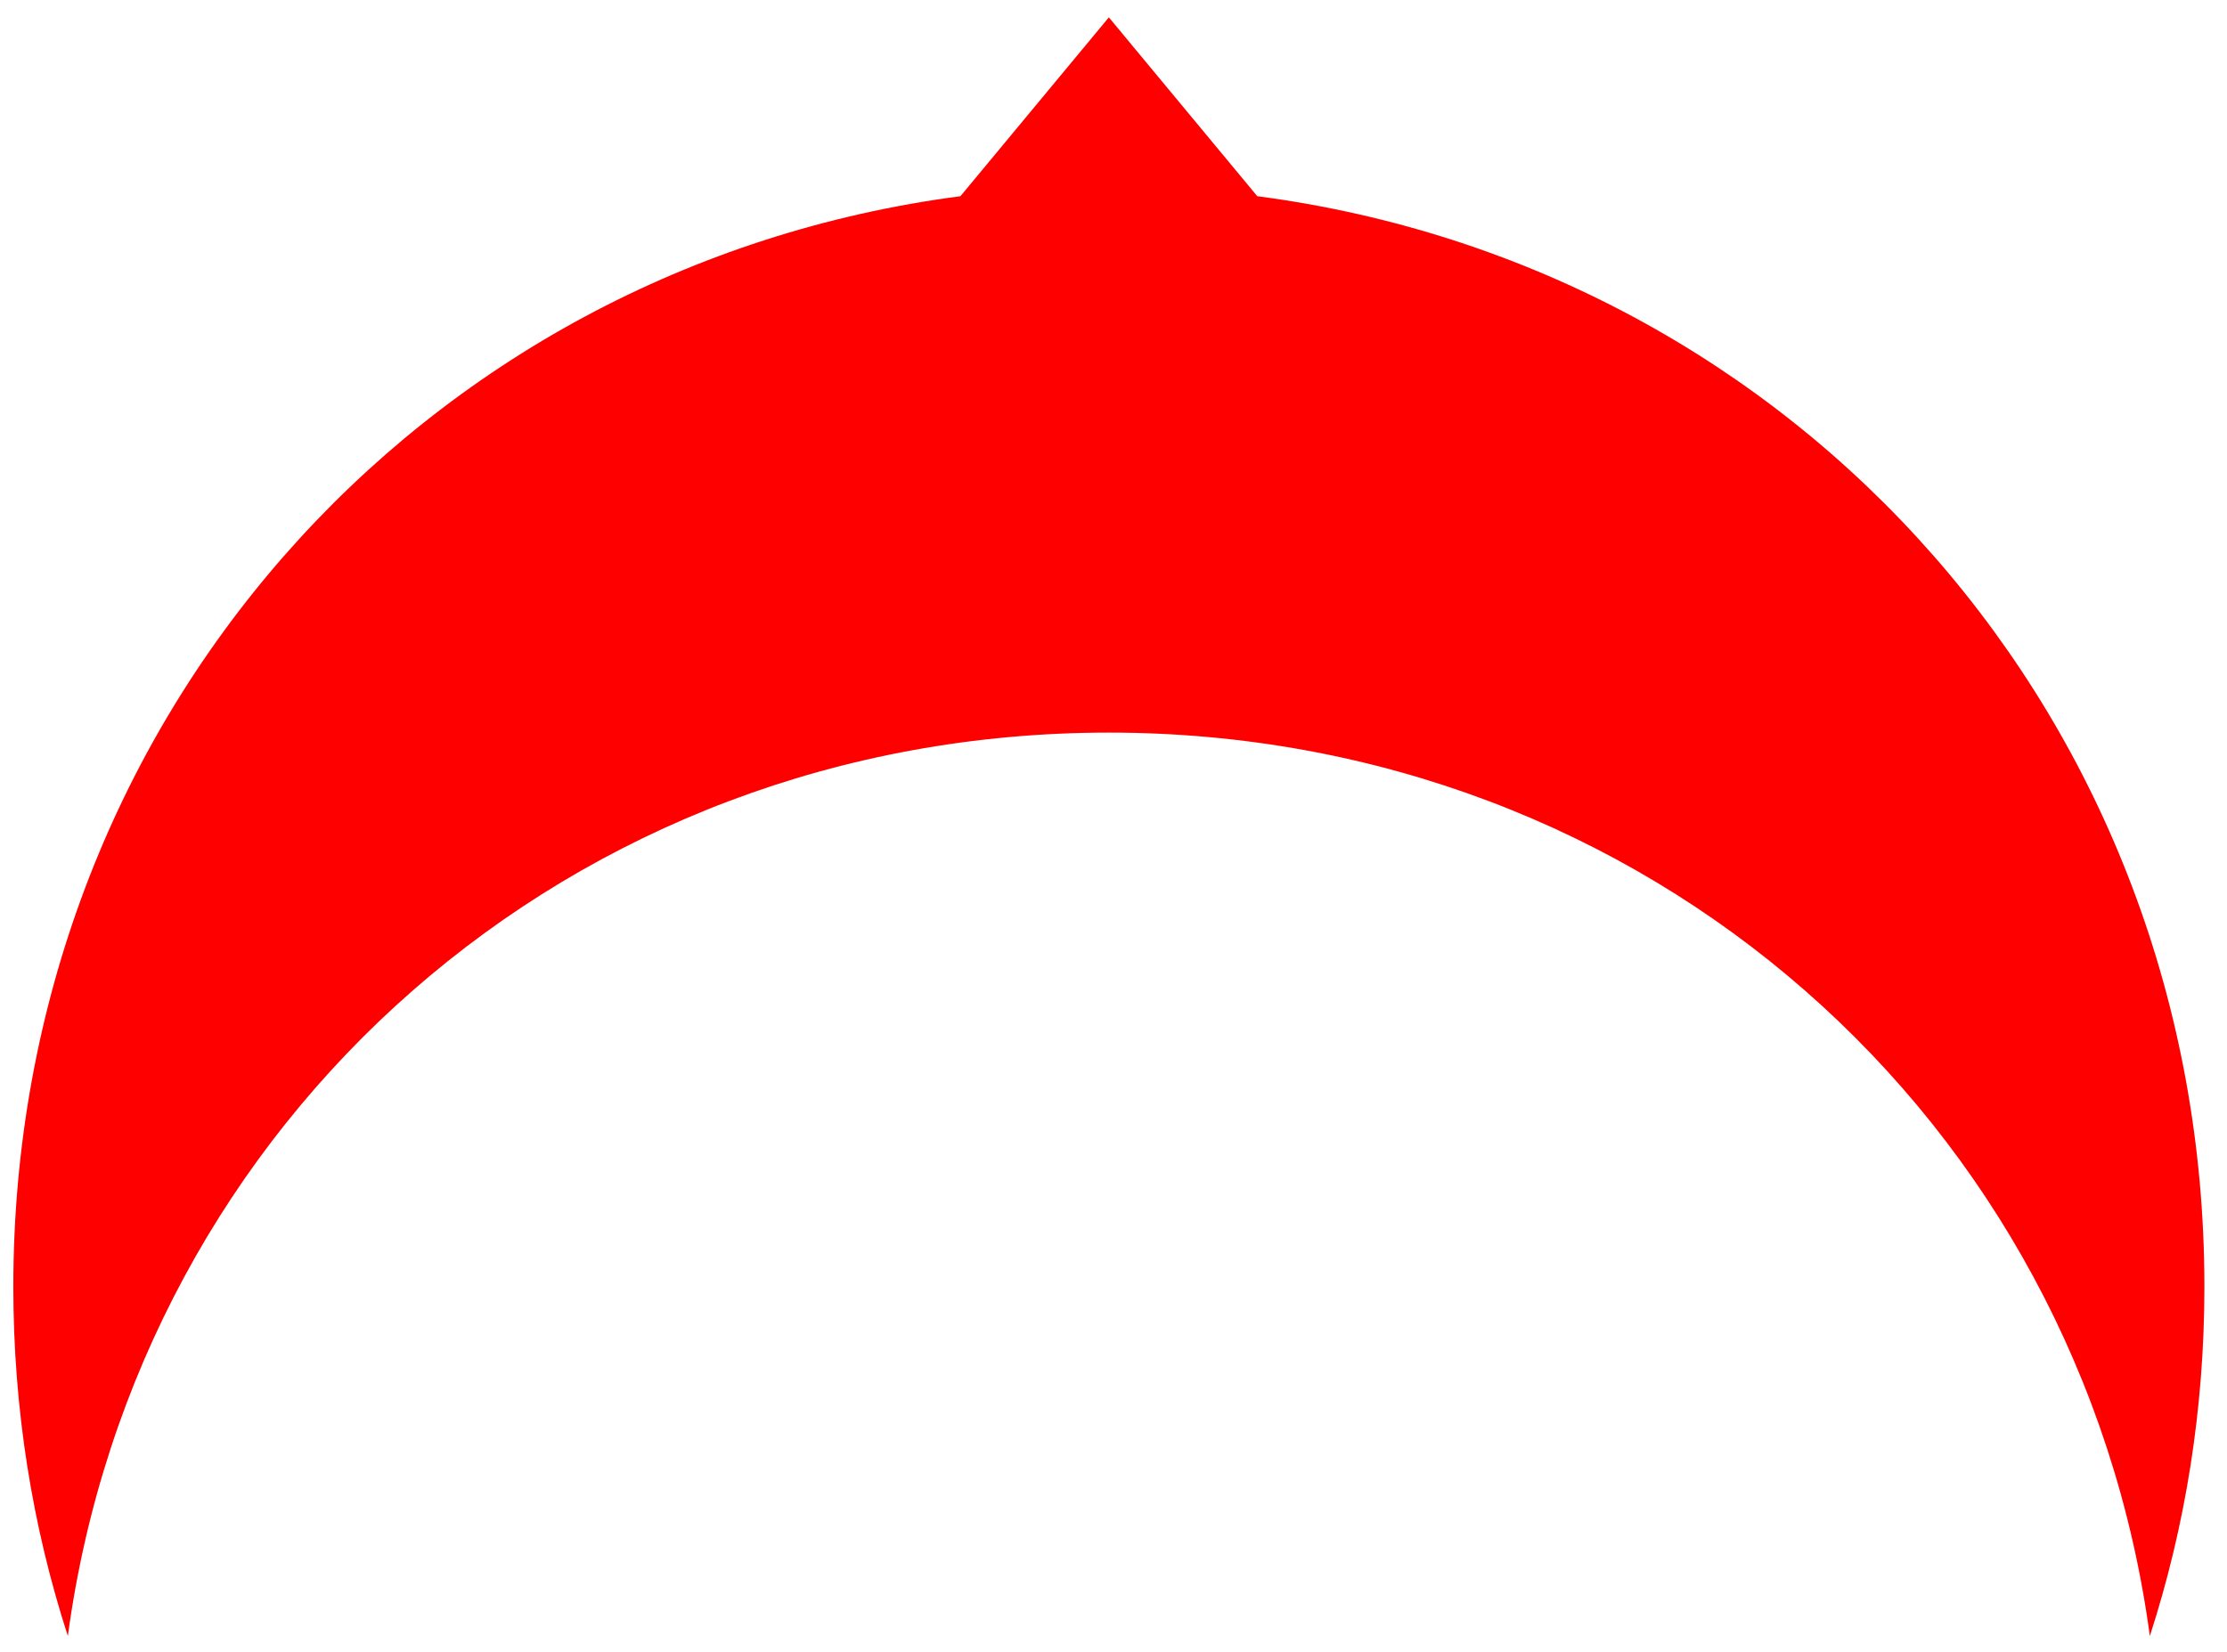﻿<?xml version="1.0" encoding="utf-8"?>
<svg version="1.1" xmlns:xlink="http://www.w3.org/1999/xlink" width="62px" height="46px" xmlns="http://www.w3.org/2000/svg">
  <g transform="matrix(1 0 0 1 -914 -2523 )">
    <path d="M 30.871 20.401  C 15.881 20.401  3.83 31.178  1.889 45.559  C 0.902 42.513  0.371 39.244  0.371 35.829  C 0.371 20.085  11.675 7.437  26.738 5.464  L 30.871 0.483  L 35.003 5.464  C 50.066 7.437  61.371 20.085  61.371 35.829  C 61.371 39.244  60.839 42.513  59.852 45.559  C 57.911 31.178  45.86 20.401  30.871 20.401  Z " fill-rule="nonzero" fill="#ff0000" stroke="none" transform="matrix(1 0 0 1 914 2523 )" />
  </g>
</svg>